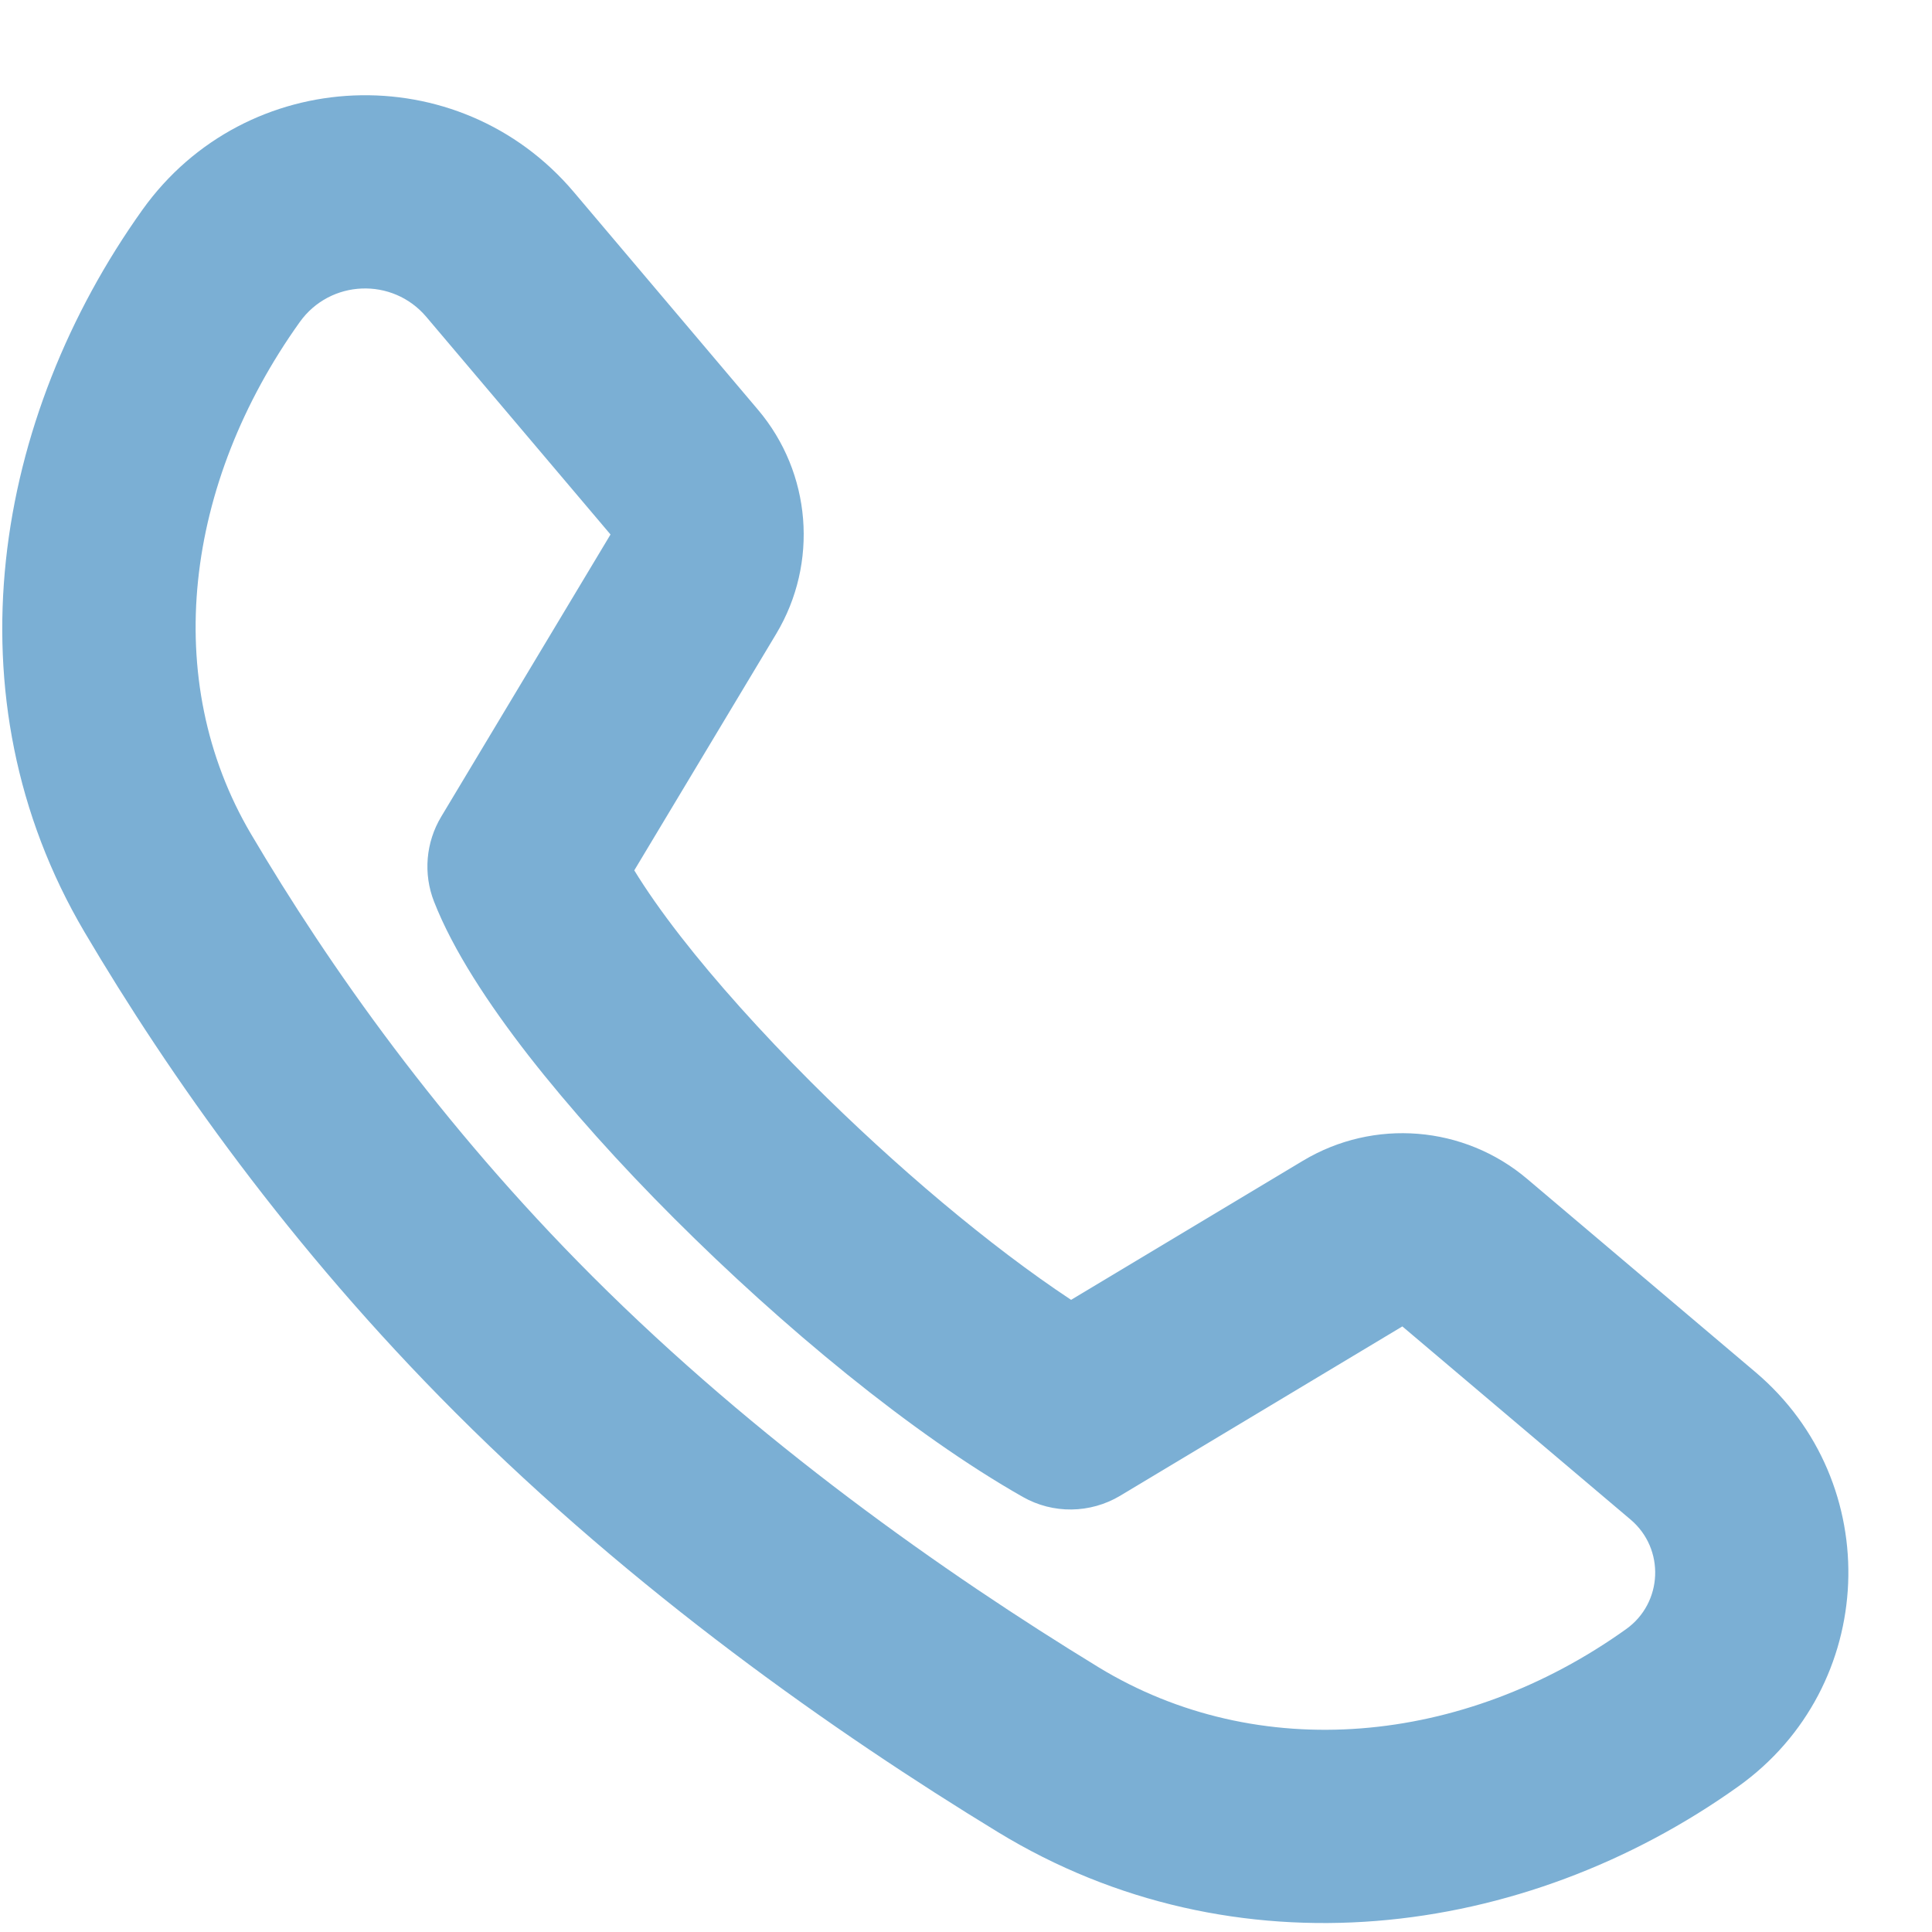 <svg width="20" height="20" viewBox="0 0 20 20" fill="none" xmlns="http://www.w3.org/2000/svg">
<path fill-rule="evenodd" clip-rule="evenodd" d="M1.475 2.171C2.548 0.67 4.748 0.579 5.94 1.988L7.847 4.242C8.4 4.895 8.475 5.828 8.035 6.562L6.566 9.01C6.684 9.203 6.843 9.433 7.047 9.695C7.411 10.163 7.877 10.682 8.395 11.201C9.269 12.074 10.246 12.899 11.088 13.456L13.488 12.016C14.223 11.575 15.156 11.651 15.809 12.204L18.171 14.203C19.525 15.348 19.438 17.462 17.995 18.493C15.77 20.082 12.779 20.46 10.329 18.965C8.639 17.934 6.569 16.478 4.717 14.626C3 12.909 1.749 11.13 0.875 9.649C-0.563 7.21 -0.057 4.317 1.475 2.171ZM4.413 3.28C4.063 2.867 3.418 2.893 3.103 3.334C1.911 5.002 1.656 7.035 2.598 8.633C3.405 10.001 4.558 11.638 6.132 13.212C7.836 14.916 9.766 16.278 11.37 17.258C13.024 18.267 15.146 18.071 16.833 16.865C17.215 16.593 17.238 16.033 16.879 15.73L14.517 13.731L11.596 15.484C11.286 15.669 10.901 15.674 10.588 15.496C9.439 14.844 8.097 13.731 6.981 12.615C6.417 12.052 5.895 11.47 5.469 10.924C5.056 10.392 4.69 9.837 4.493 9.333C4.38 9.045 4.408 8.72 4.567 8.455L6.32 5.533L4.413 3.28Z" fill="#7BAFD4"/>
</svg>
